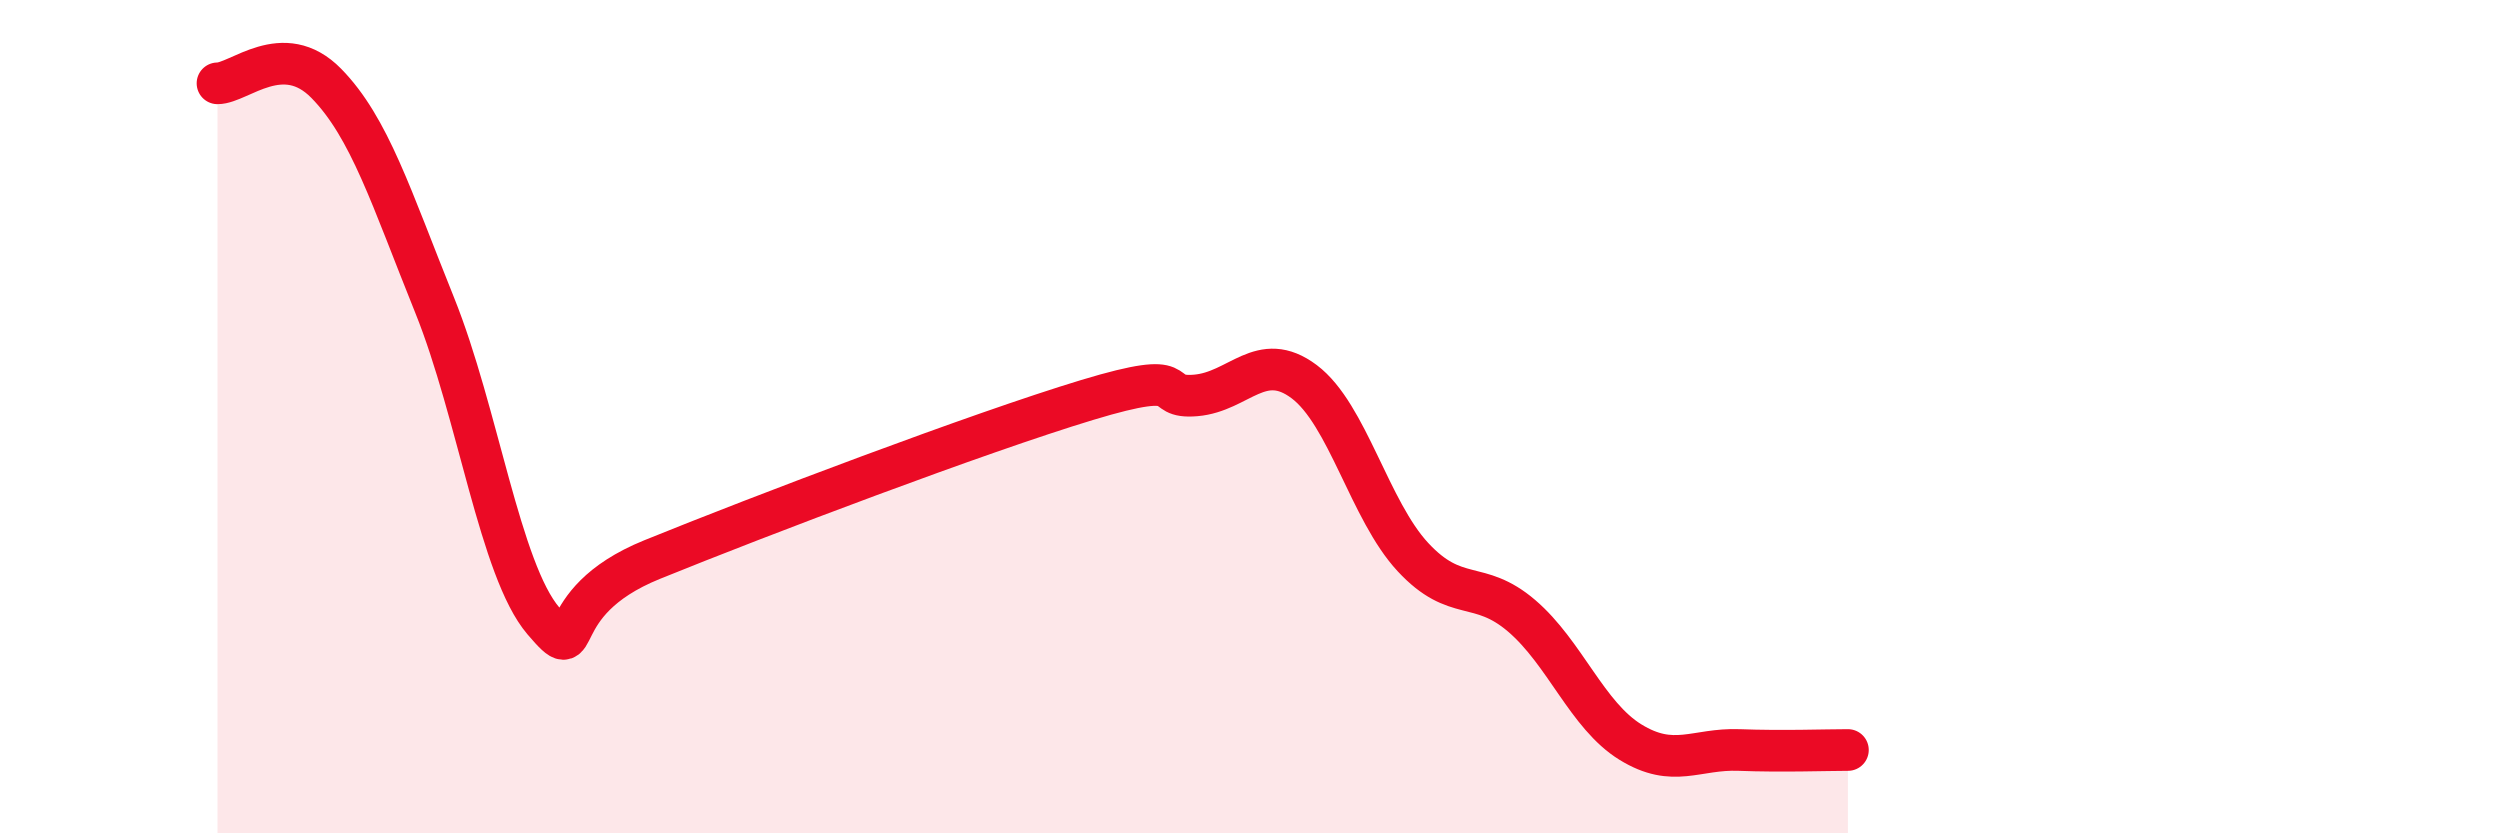 
    <svg width="60" height="20" viewBox="0 0 60 20" xmlns="http://www.w3.org/2000/svg">
      <path
        d="M 5.22,2 C 5.74,2 6.79,0.94 7.83,2 C 8.87,3.06 9.39,4.74 10.43,7.32 C 11.47,9.9 12,13.68 13.04,14.9 C 14.08,16.12 13.04,14.49 15.65,13.43 C 18.26,12.37 23.48,10.39 26.09,9.6 C 28.7,8.81 27.66,9.58 28.7,9.49 C 29.74,9.4 30.26,8.38 31.3,9.16 C 32.34,9.94 32.87,12.25 33.91,13.37 C 34.95,14.49 35.48,13.89 36.52,14.78 C 37.56,15.67 38.09,17.17 39.13,17.81 C 40.17,18.45 40.7,17.96 41.74,18 C 42.78,18.04 43.83,18 44.35,18L44.35 20L5.22 20Z"
        fill="#EB0A25"
        opacity="0.1"
        stroke-linecap="round"
        stroke-linejoin="round"
      />
      <path
        d="M 5.22,2 C 5.74,2 6.79,0.94 7.83,2 C 8.87,3.06 9.39,4.74 10.43,7.32 C 11.47,9.9 12,13.68 13.04,14.9 C 14.08,16.12 13.04,14.49 15.65,13.43 C 18.26,12.37 23.48,10.39 26.09,9.6 C 28.7,8.81 27.66,9.58 28.7,9.49 C 29.74,9.4 30.26,8.38 31.3,9.16 C 32.34,9.94 32.87,12.25 33.91,13.37 C 34.95,14.49 35.48,13.89 36.52,14.78 C 37.56,15.67 38.09,17.17 39.13,17.81 C 40.17,18.45 40.7,17.96 41.74,18 C 42.78,18.04 43.83,18 44.35,18"
        stroke="#EB0A25"
        stroke-width="1"
        fill="none"
        stroke-linecap="round"
        stroke-linejoin="round"
      />
    </svg>
  